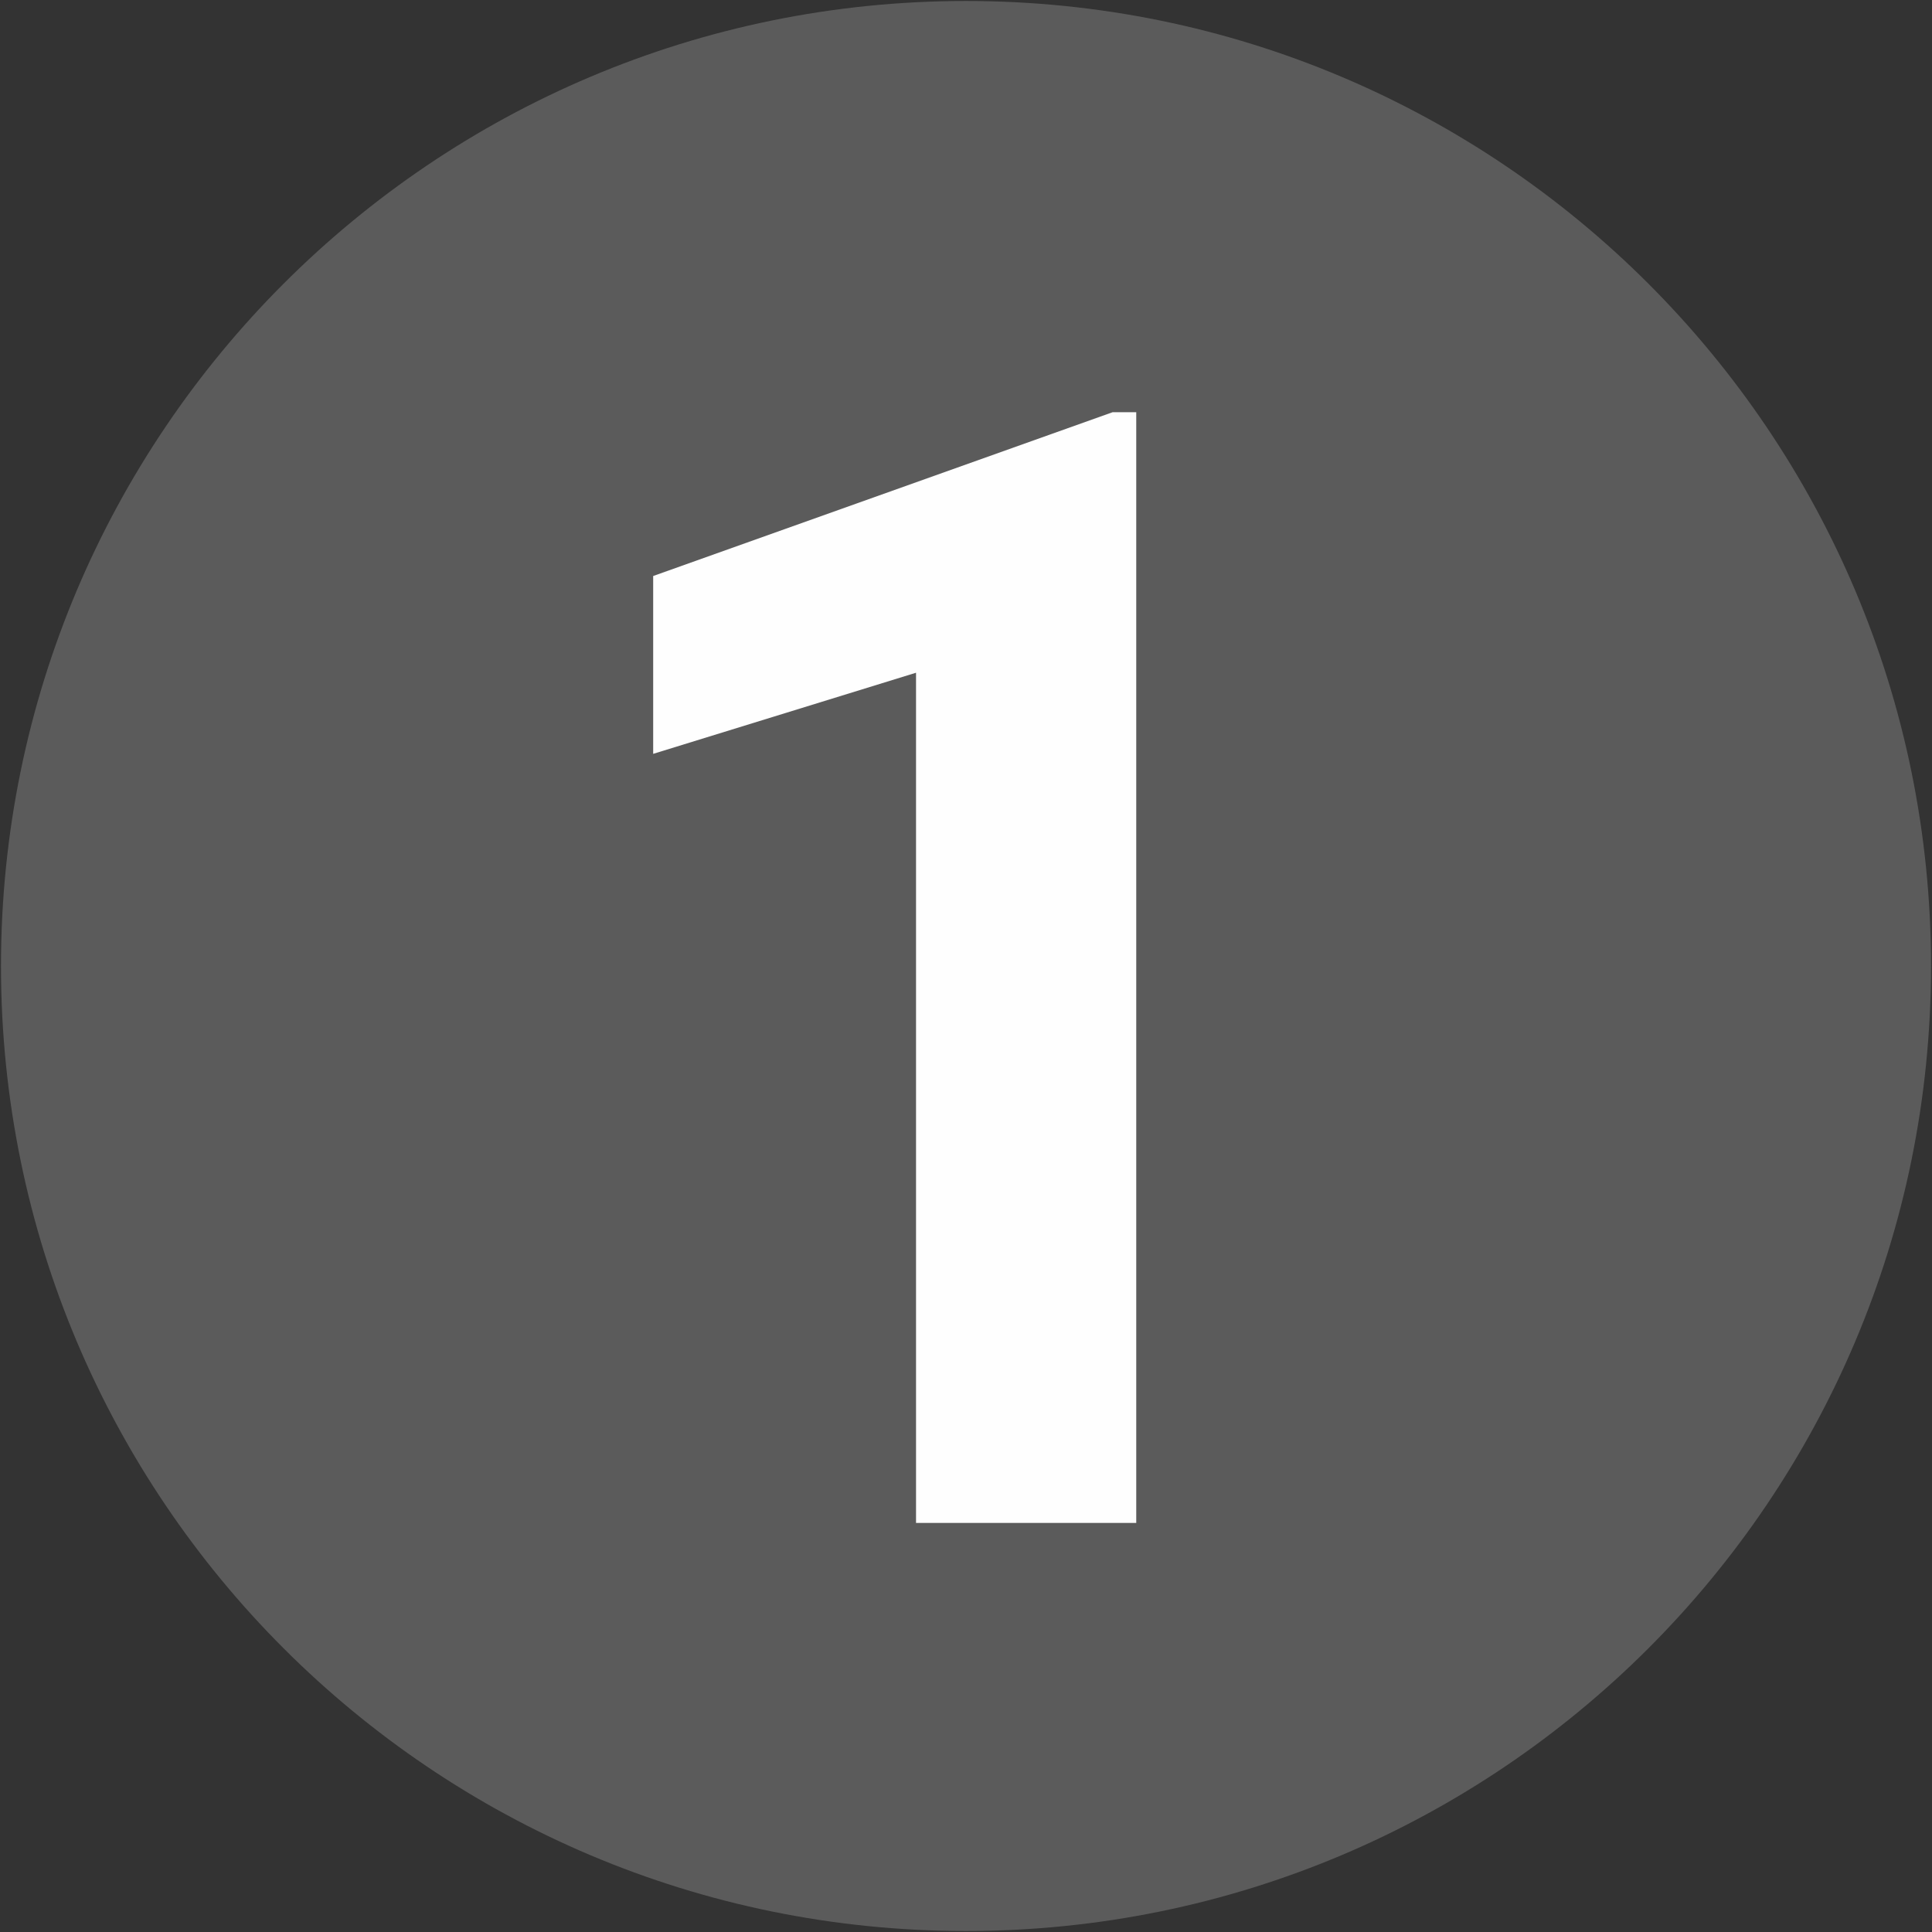 <?xml version="1.0" encoding="UTF-8"?>
<!DOCTYPE svg PUBLIC "-//W3C//DTD SVG 1.0//EN" "http://www.w3.org/TR/2001/REC-SVG-20010904/DTD/svg10.dtd">
<!-- Creator: CorelDRAW 2020 (64-Bit) -->
<svg xmlns="http://www.w3.org/2000/svg" xml:space="preserve" width="33.867mm" height="33.867mm" version="1.0" style="shape-rendering:geometricPrecision; text-rendering:geometricPrecision; image-rendering:optimizeQuality; fill-rule:evenodd; clip-rule:evenodd"
viewBox="0 0 3386660 3386660"
 xmlns:xlink="http://www.w3.org/1999/xlink"
 xmlns:xodm="http://www.corel.com/coreldraw/odm/2003">
 <rect x="0" y="0" width="3386660" height="3386660" fill="#333333" stroke="none"/>
 <defs>
  <style type="text/css">
   <![CDATA[
    .fil1 {fill:#FEFEFE;fill-rule:nonzero}
    .fil0 {fill:#5B5B5B;fill-rule:nonzero}
   ]]>
  </style>
 </defs>
 <g id="Слой_x0020_1">
  <path class="fil0" d="M1693330 1730c-934210,0 -1691600,757390 -1691600,1691600 0,934210 757380,1691600 1691600,1691600 934220,0 1691600,-757380 1691600,-1691600 0,-934210 -757390,-1691600 -1691600,-1691600z"/>
  <polygon class="fil1" points="1991750,2669550 1605730,2669550 1605730,1179250 1144970,1321450 1144970,1009710 1950280,722590 1991750,722590 "/>
 </g>
</svg>
